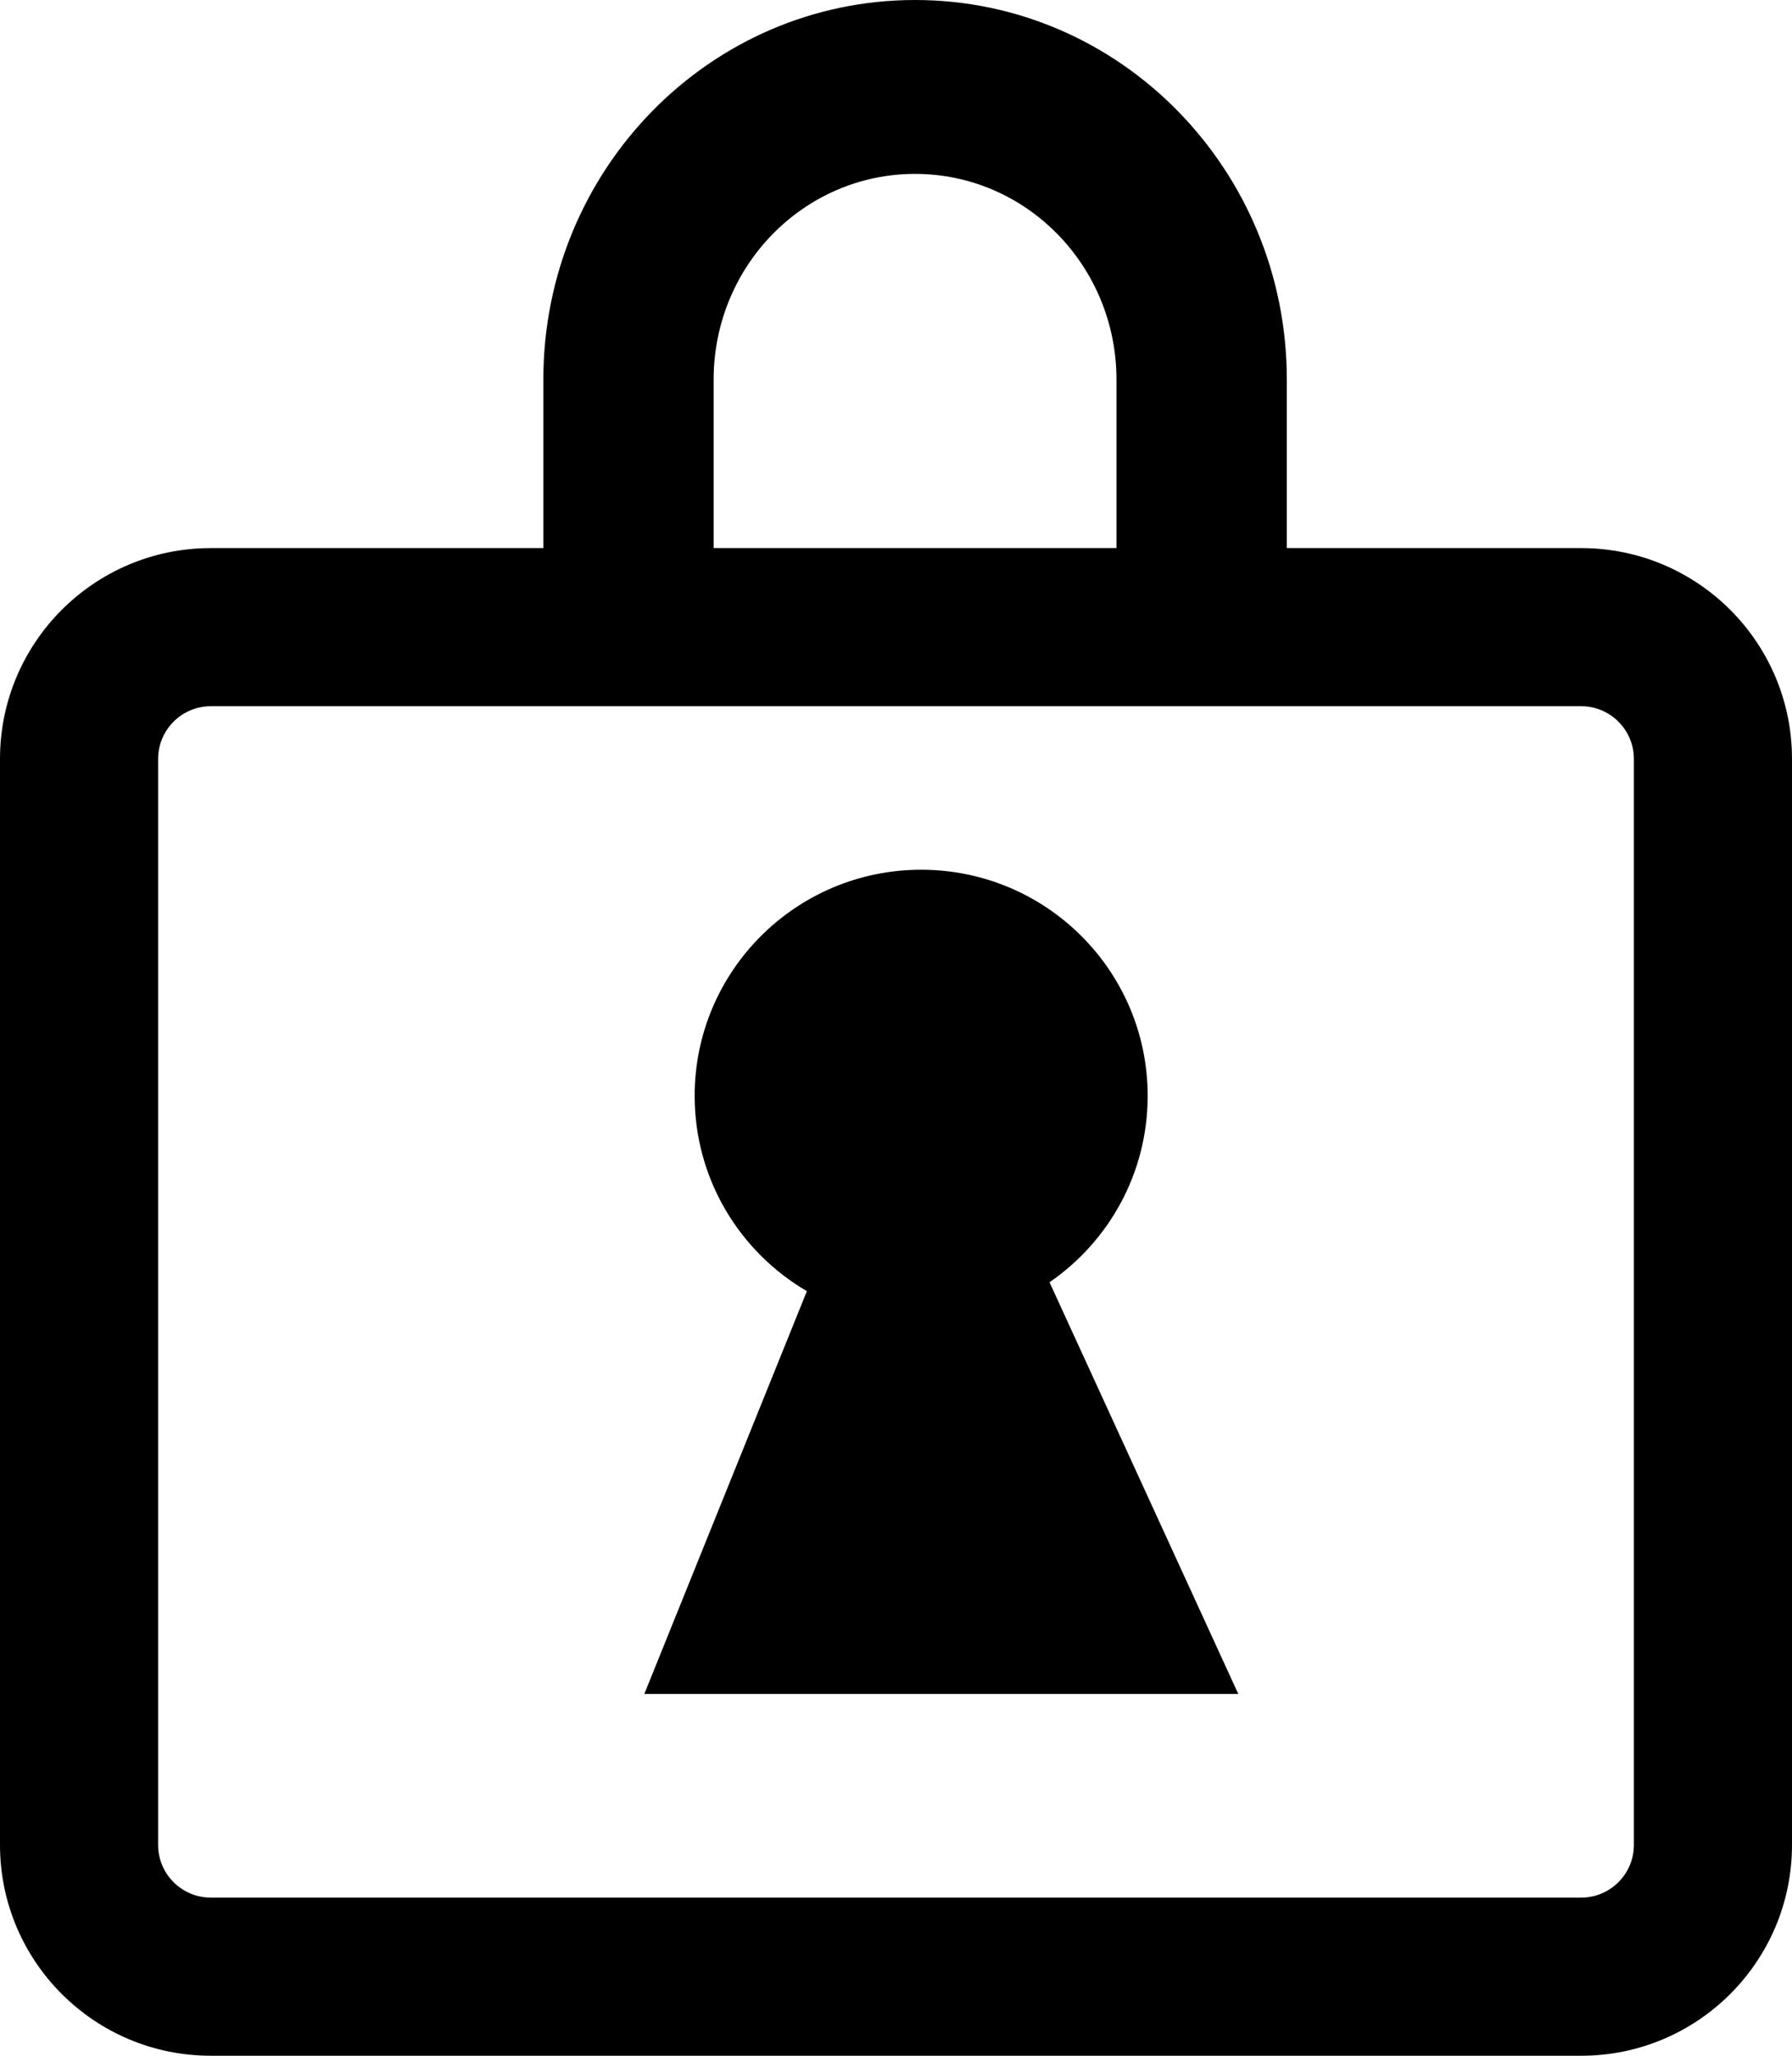 <svg width="34" height="39" viewBox="0 0 34 39" xmlns="http://www.w3.org/2000/svg">
<path fill-rule="evenodd" clip-rule="evenodd" d="M30 13.398H4C3.448 13.398 3 13.846 3 14.398V35C3 35.552 3.448 36 4 36H30C30.552 36 31 35.552 31 35V14.398C31 13.846 30.552 13.398 30 13.398ZM4 10.398C1.791 10.398 0 12.189 0 14.398V35C0 37.209 1.791 39 4 39H30C32.209 39 34 37.209 34 35V14.398C34 12.189 32.209 10.398 30 10.398H4Z" />
<path fill-rule="evenodd" clip-rule="evenodd" d="M19.913 24.326C21.038 23.552 21.775 22.257 21.775 20.79C21.775 18.421 19.851 16.5 17.477 16.5C15.104 16.5 13.18 18.421 13.18 20.79C13.18 22.37 14.035 23.75 15.309 24.495L12.225 32.136H23.494L19.913 24.326Z" />
<path fill-rule="evenodd" clip-rule="evenodd" d="M17.362 3.299C15.251 3.299 13.54 5.046 13.54 7.201V10.832H10.309L10.309 7.201C10.309 3.224 13.466 0 17.362 0C21.257 0 24.415 3.224 24.415 7.201L24.415 10.832H21.183V7.201C21.183 5.046 19.472 3.299 17.362 3.299Z" />
</svg>
